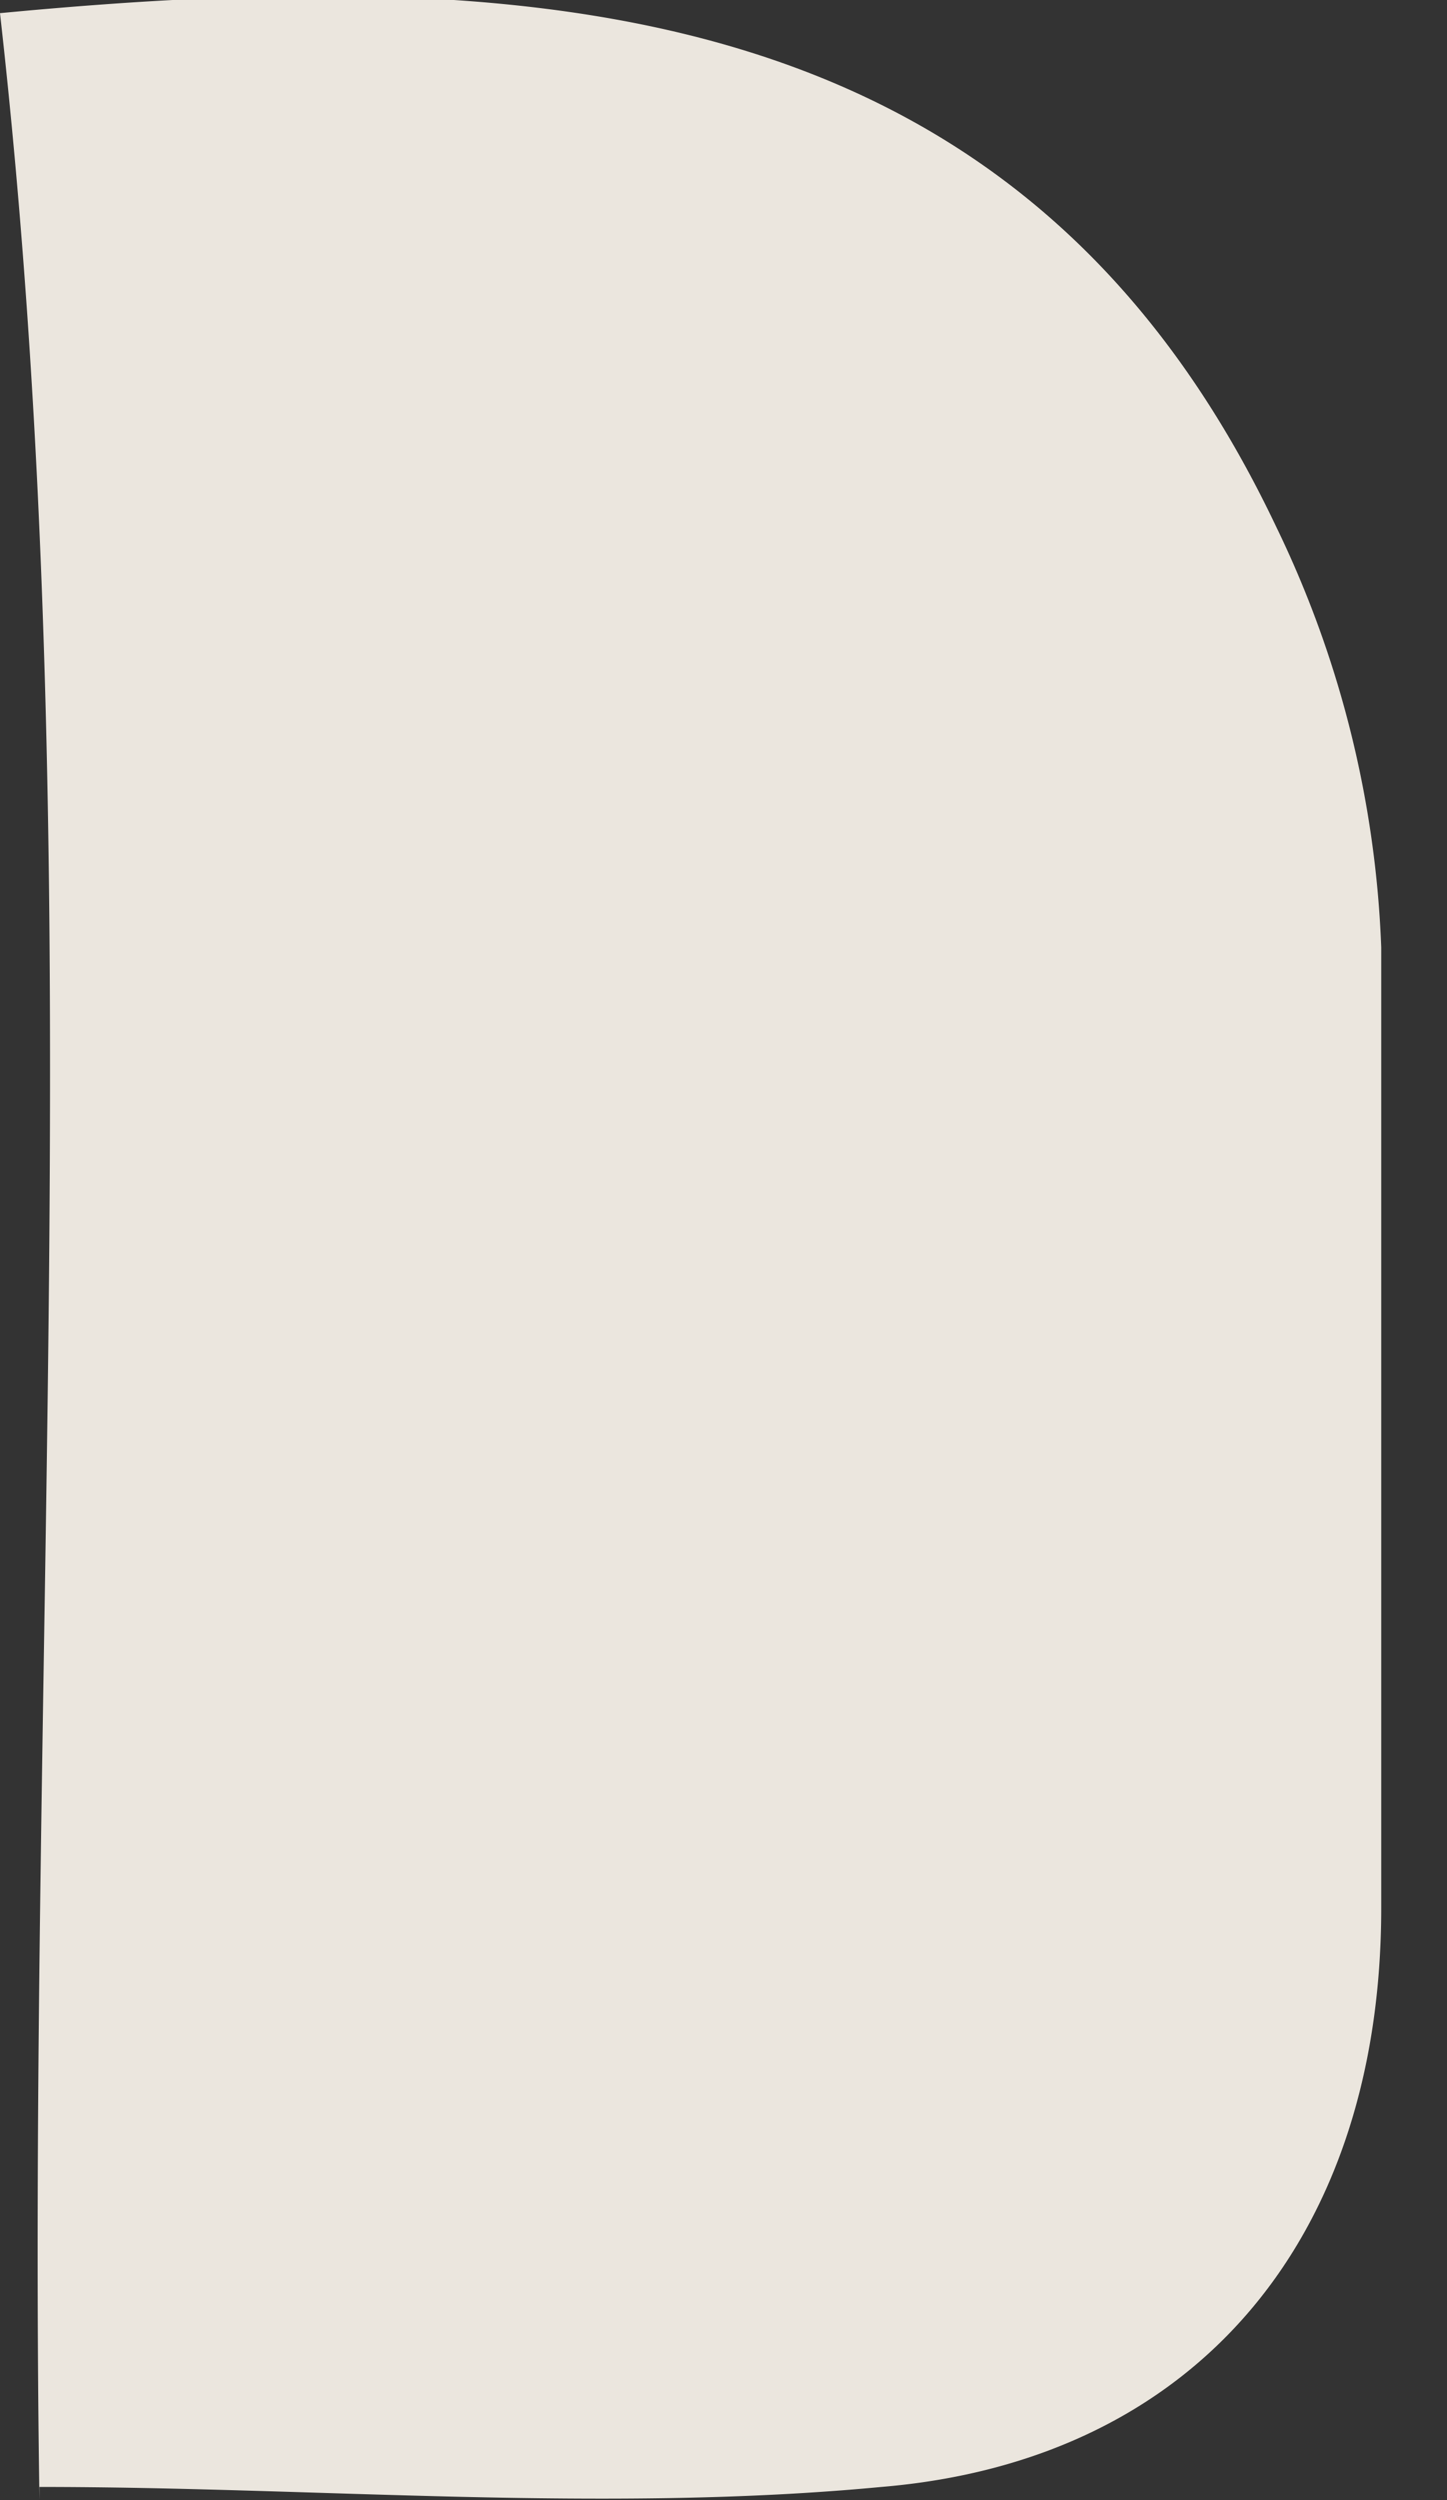 <svg width="11" height="19" fill="none" xmlns="http://www.w3.org/2000/svg"><rect width="100%" height="100%" fill="#333333" stroke="none"/><path opacity=".9" d="M.3 19C.2 12.5.7 6.3 0 .1 4.2-.3 7.8 0 9.7 4a8 8 0 0 1 .8 3.2v7.3c0 2.5-1.4 4.2-3.8 4.4-2.1.2-4.3 0-6.4 0Z" fill="#FFFAF1"/></svg>